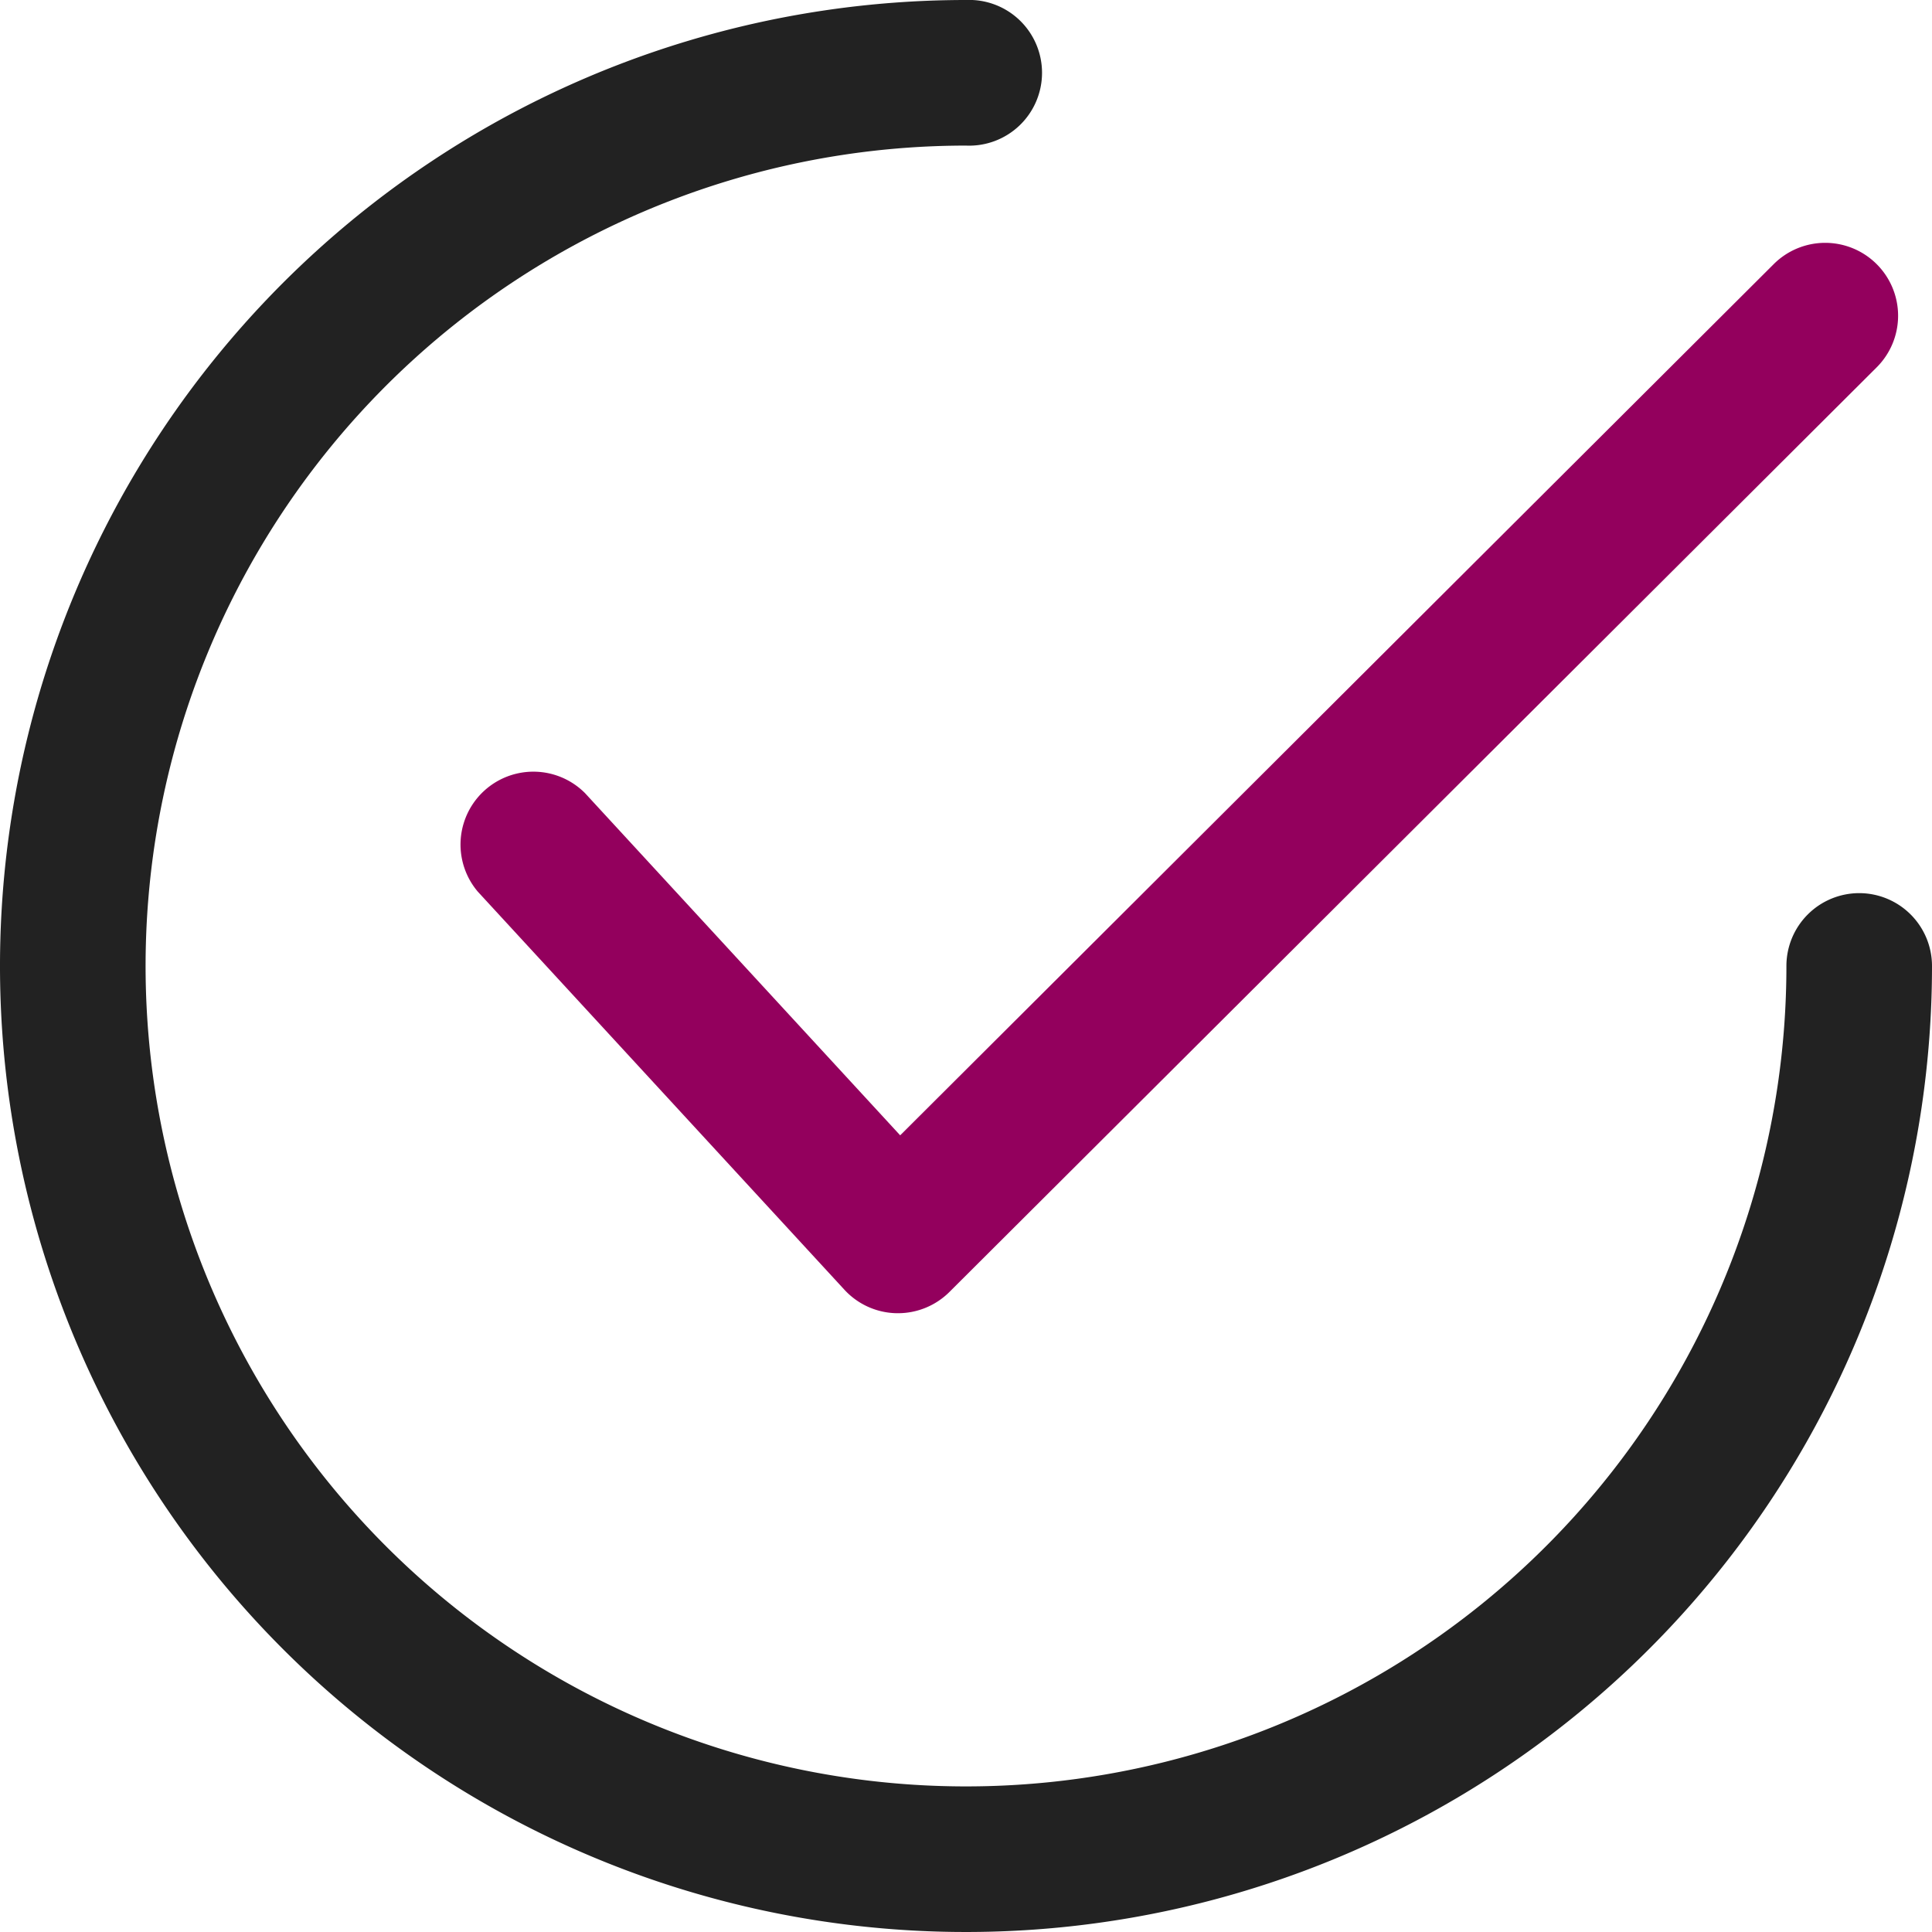 <svg id="checked" xmlns="http://www.w3.org/2000/svg" width="14" height="14" viewBox="0 0 14 14">
  <g id="Grupo_117" data-name="Grupo 117" transform="translate(3.324 1.759)">
    <g id="Grupo_116" data-name="Grupo 116">
      <path id="Trazado_152" data-name="Trazado 152" d="M131.843,64.482a.528.528,0,0,0-.746,0l-6.33,6.313-2.284-2.48a.528.528,0,0,0-.776.715l2.656,2.884a.527.527,0,0,0,.377.17h.011a.528.528,0,0,0,.373-.154l6.719-6.7A.528.528,0,0,0,131.843,64.482Z" transform="translate(-121.568 -64.327)" fill="#93005d"/>
    </g>
  </g>
  <g id="Grupo_119" data-name="Grupo 119">
    <g id="Grupo_118" data-name="Grupo 118">
      <path id="Trazado_153" data-name="Trazado 153" d="M13.472,6.472A.528.528,0,0,0,12.945,7,5.945,5.945,0,1,1,7,1.055.528.528,0,1,0,7,0a7,7,0,1,0,7,7A.528.528,0,0,0,13.472,6.472Z" fill="#222"/>
    </g>
  </g>
</svg>
